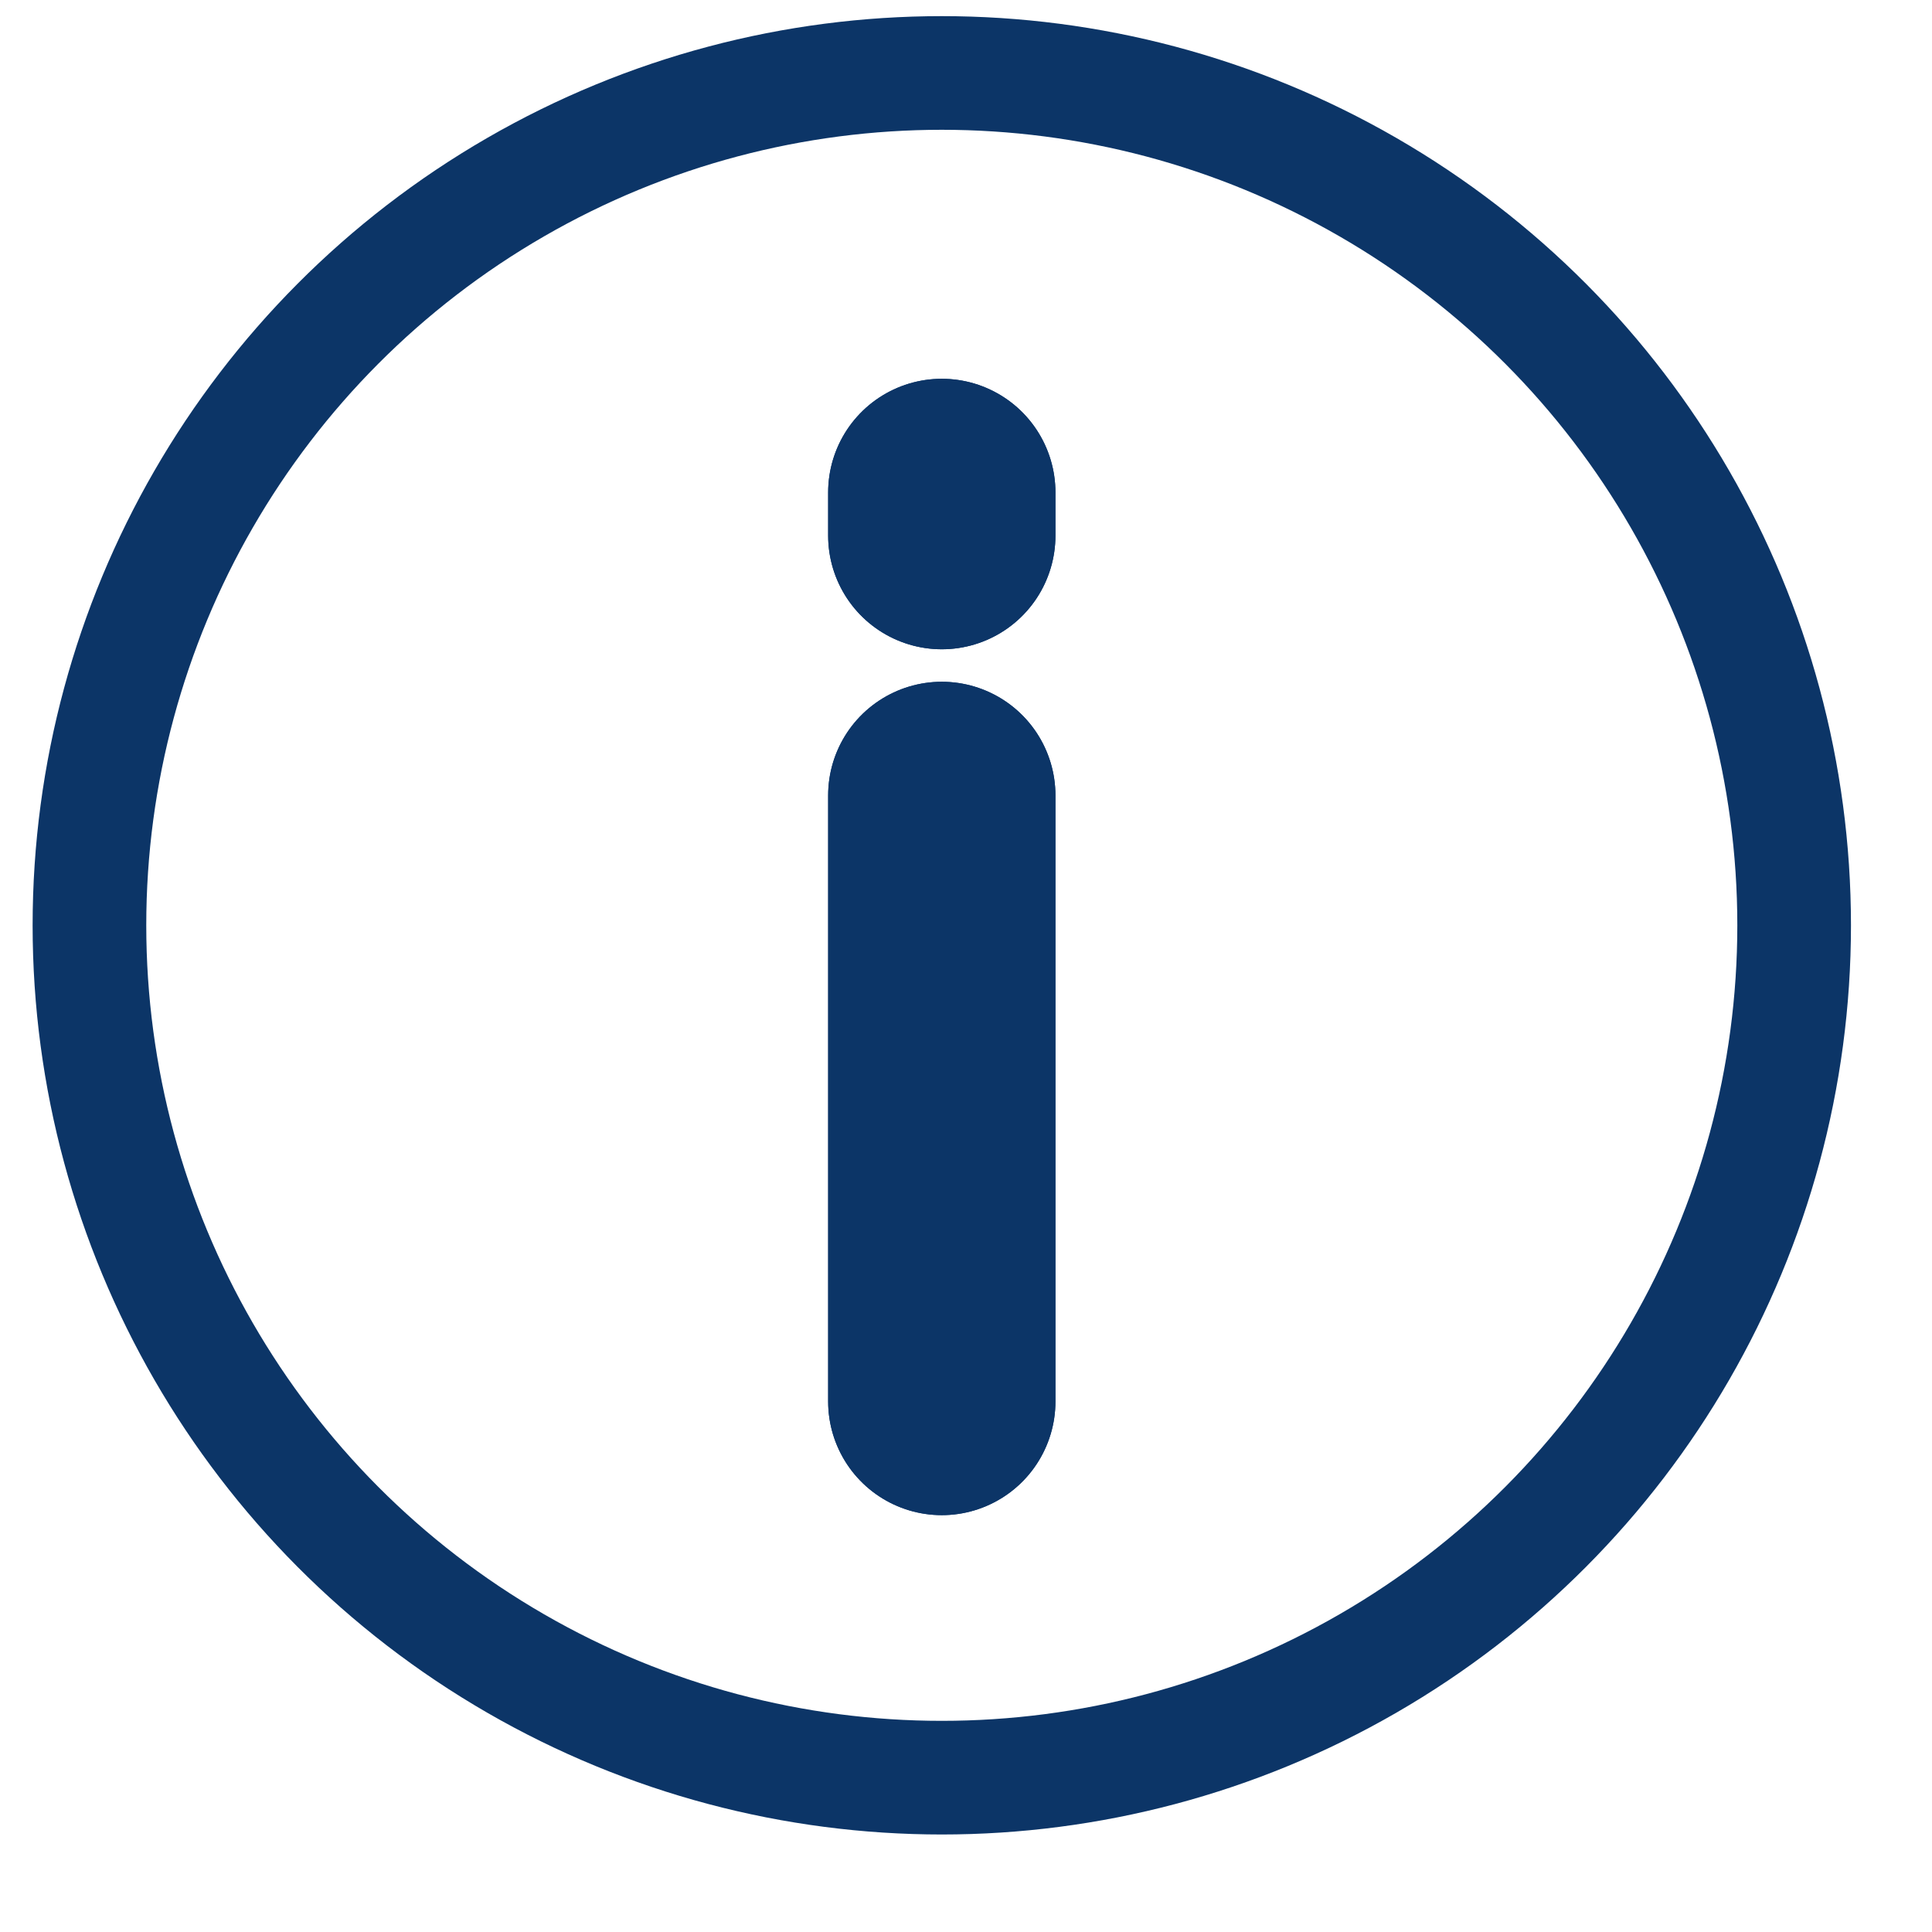 <svg width="17" height="17" viewBox="0 0 17 17" fill="none" xmlns="http://www.w3.org/2000/svg">
<circle cx="8.287" cy="8.142" r="7.5" stroke="#0C3567"/>
<path d="M8.287 6.999V12.332M8.287 4.333V4.713" stroke="#0C3567" stroke-width="2" stroke-linecap="round"/>
<path d="M8.287 6.999V12.332M8.287 4.333V4.713" stroke="#0C3567" stroke-width="2" stroke-linecap="round"/>
</svg>
